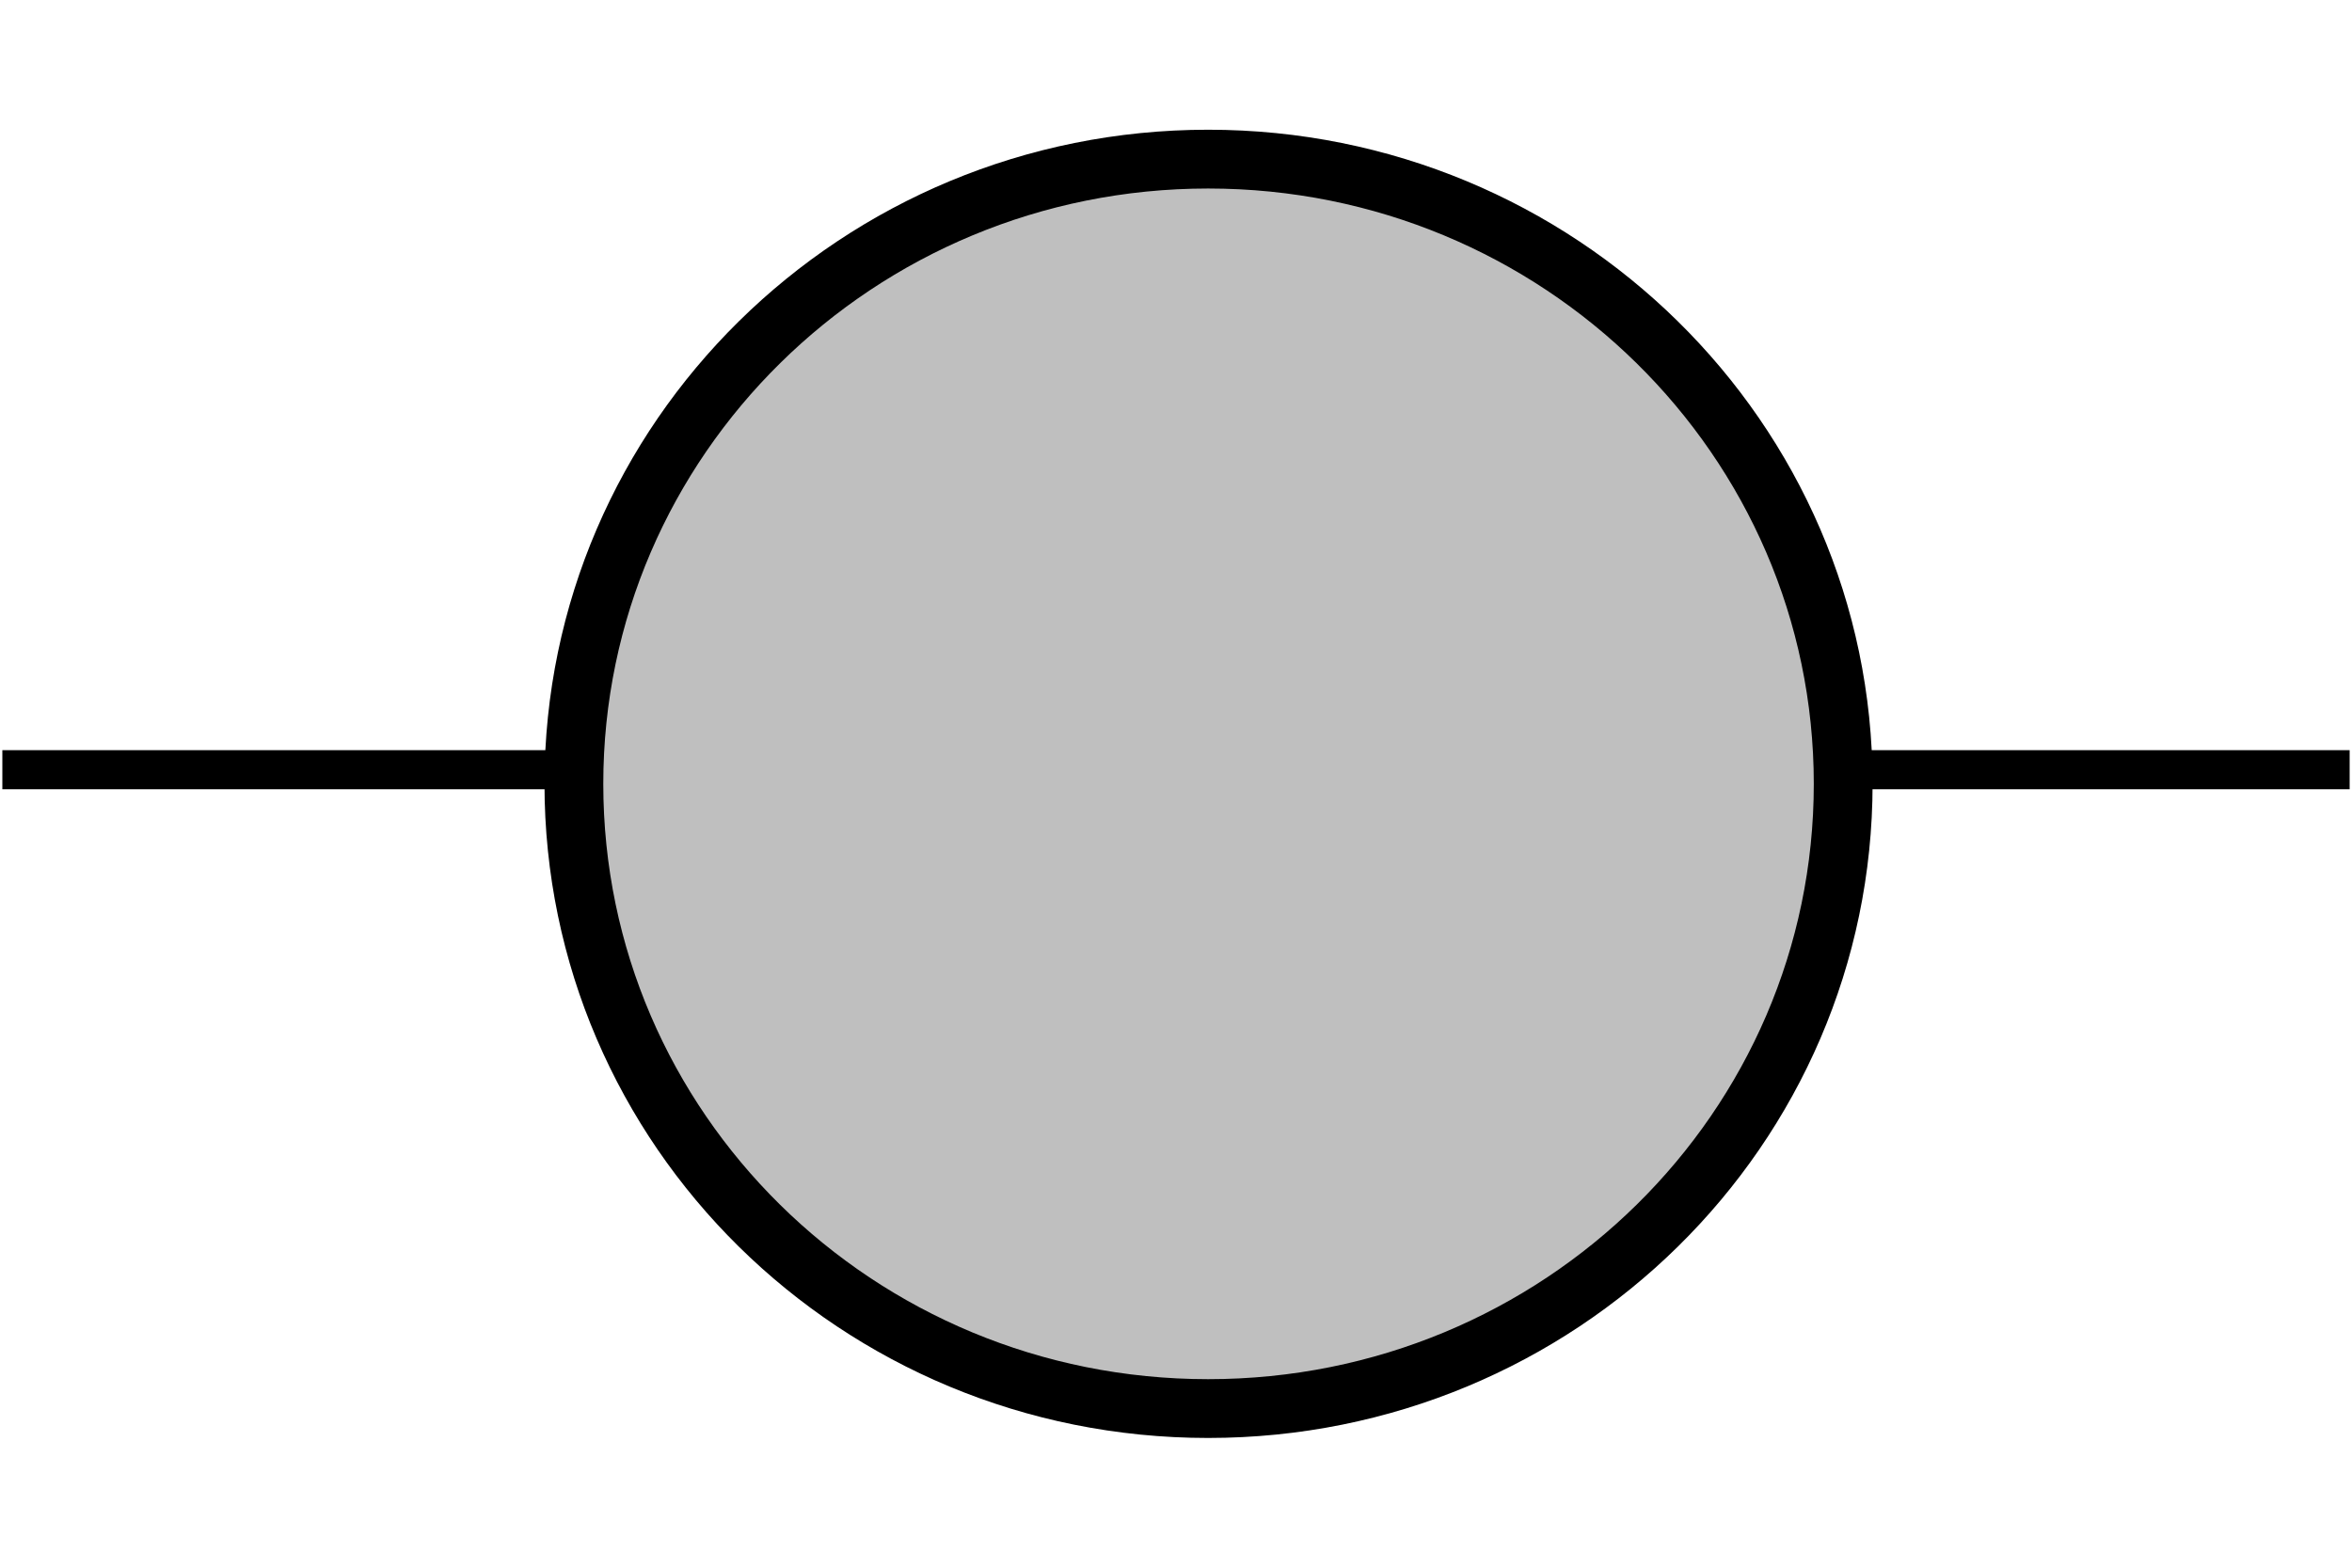 <?xml version="1.0" encoding="UTF-8"?><svg id="a" xmlns="http://www.w3.org/2000/svg" viewBox="0 0 30 20"><defs><style>.b{fill:#bfbfbf;fill-rule:evenodd;stroke-miterlimit:10;stroke-width:.75px;}.b,.c{stroke:#000;}.c{fill:none;stroke-linejoin:round;stroke-width:.5px;}</style></defs><line class="c" x1="29.97" y1="9.82" x2=".03" y2="9.82"/><path class="b" d="M7.32,10c0-4.4,3.62-7.97,8.09-7.97s8.1,3.57,8.1,7.97-3.62,7.97-8.1,7.97-8.09-3.57-8.09-7.97"/></svg>